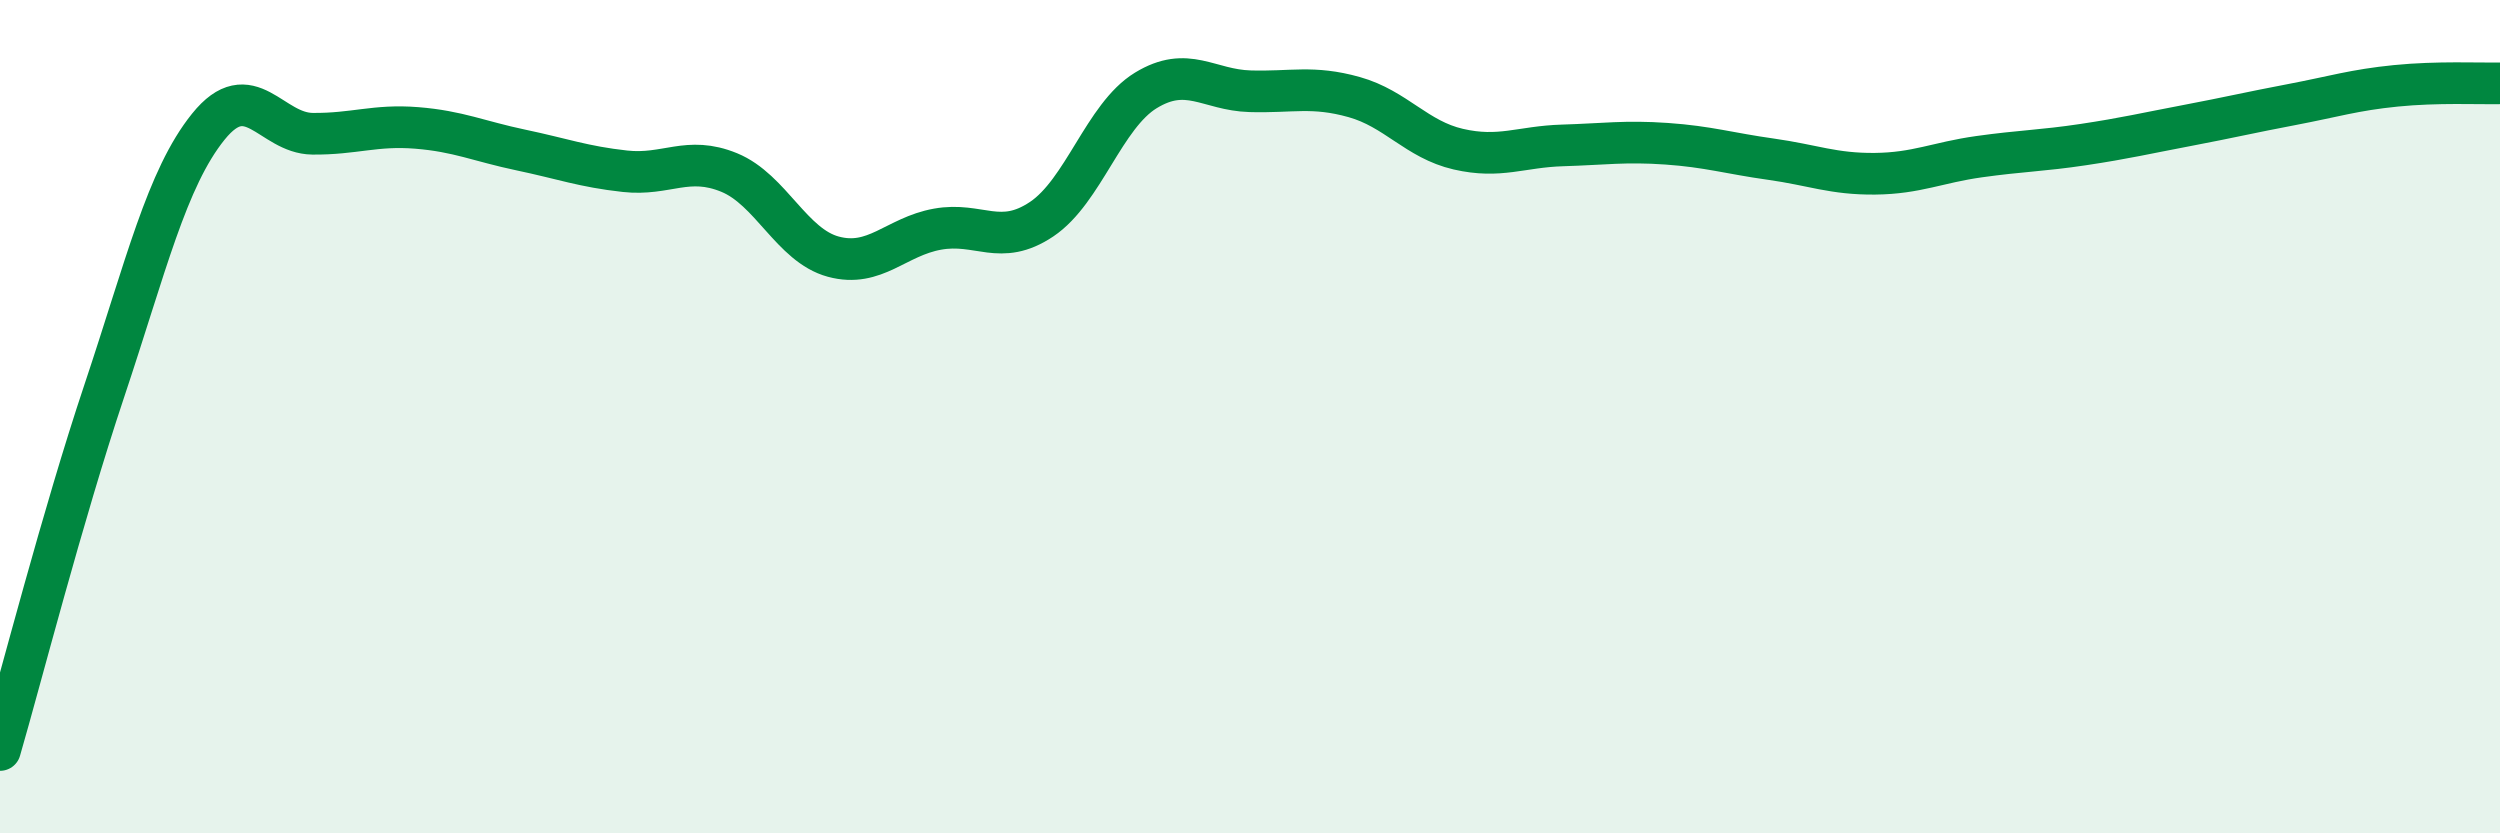 
    <svg width="60" height="20" viewBox="0 0 60 20" xmlns="http://www.w3.org/2000/svg">
      <path
        d="M 0,18 C 0.5,16.28 1.5,12.38 2.5,9.39 C 3.5,6.4 4,4.28 5,3.04 C 6,1.8 6.5,3.2 7.5,3.21 C 8.5,3.22 9,2.99 10,3.07 C 11,3.15 11.5,3.39 12.5,3.6 C 13.5,3.81 14,4 15,4.11 C 16,4.22 16.5,3.73 17.5,4.14 C 18.5,4.55 19,5.89 20,6.16 C 21,6.43 21.5,5.68 22.5,5.5 C 23.5,5.32 24,5.93 25,5.26 C 26,4.59 26.5,2.78 27.5,2.17 C 28.5,1.56 29,2.16 30,2.19 C 31,2.22 31.5,2.05 32.5,2.33 C 33.5,2.61 34,3.35 35,3.58 C 36,3.81 36.5,3.52 37.5,3.49 C 38.5,3.46 39,3.38 40,3.45 C 41,3.52 41.5,3.68 42.5,3.82 C 43.5,3.96 44,4.18 45,4.17 C 46,4.16 46.5,3.9 47.5,3.76 C 48.5,3.62 49,3.62 50,3.47 C 51,3.32 51.5,3.2 52.5,3.01 C 53.5,2.82 54,2.7 55,2.51 C 56,2.32 56.5,2.16 57.5,2.06 C 58.5,1.96 59.5,2.01 60,2L60 20L0 20Z"
        fill="#008740"
        opacity="0.1"
        stroke-linecap="round"
        stroke-linejoin="round"
      />
      <path
        d="M 0,18 C 0.5,16.28 1.5,12.38 2.5,9.39 C 3.5,6.4 4,4.28 5,3.04 C 6,1.8 6.5,3.2 7.5,3.21 C 8.5,3.22 9,2.99 10,3.07 C 11,3.15 11.5,3.39 12.5,3.6 C 13.5,3.81 14,4 15,4.11 C 16,4.22 16.5,3.73 17.5,4.14 C 18.5,4.55 19,5.89 20,6.16 C 21,6.43 21.5,5.68 22.5,5.5 C 23.5,5.32 24,5.93 25,5.26 C 26,4.59 26.5,2.78 27.5,2.17 C 28.5,1.56 29,2.16 30,2.19 C 31,2.22 31.5,2.05 32.5,2.33 C 33.5,2.61 34,3.35 35,3.58 C 36,3.81 36.5,3.52 37.5,3.49 C 38.5,3.46 39,3.38 40,3.45 C 41,3.52 41.5,3.68 42.5,3.82 C 43.5,3.96 44,4.18 45,4.17 C 46,4.16 46.5,3.9 47.5,3.76 C 48.5,3.62 49,3.62 50,3.47 C 51,3.32 51.5,3.2 52.5,3.01 C 53.5,2.82 54,2.7 55,2.51 C 56,2.32 56.5,2.16 57.5,2.06 C 58.5,1.96 59.5,2.01 60,2"
        stroke="#008740"
        stroke-width="1"
        fill="none"
        stroke-linecap="round"
        stroke-linejoin="round"
      />
    </svg>
  